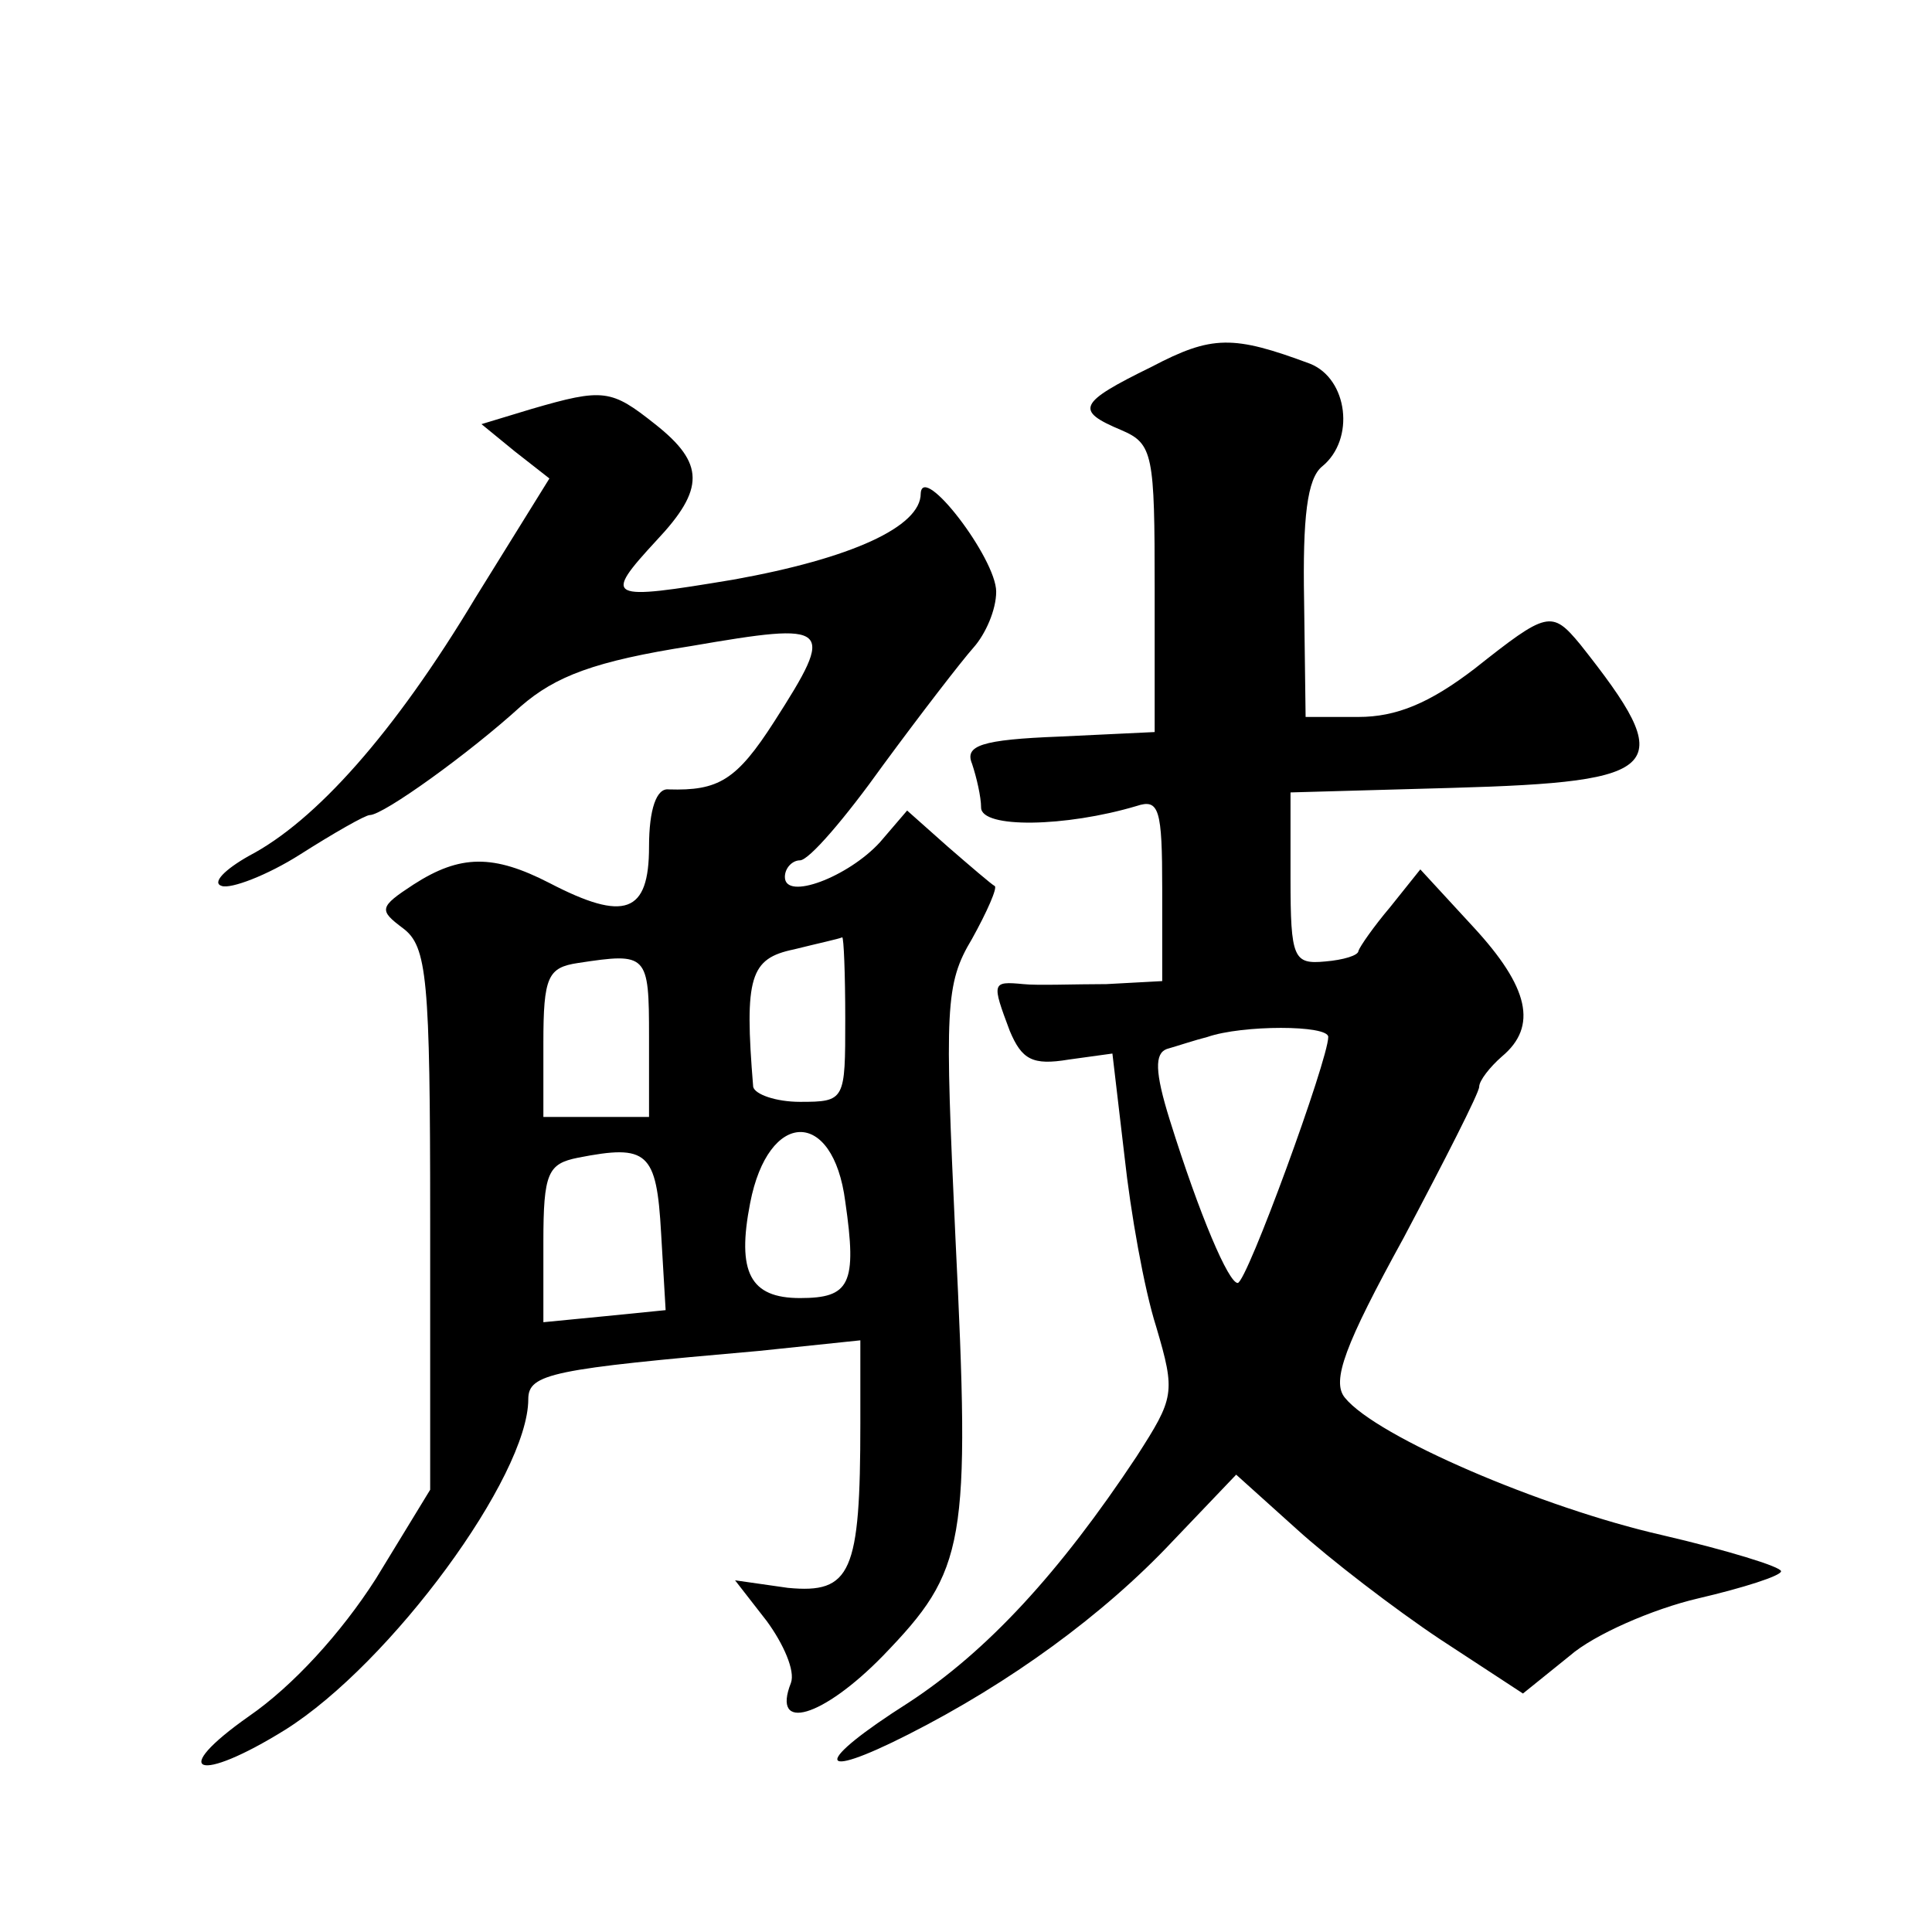 <?xml version="1.0" standalone="no"?>
<!DOCTYPE svg PUBLIC "-//W3C//DTD SVG 20010904//EN"
 "http://www.w3.org/TR/2001/REC-SVG-20010904/DTD/svg10.dtd">
<svg version="1.0" xmlns="http://www.w3.org/2000/svg"
 width="128pt" height="128pt" viewBox="0 0 128 128"
 preserveAspectRatio="xMidYMid meet">
<g transform="translate(0,128) scale(0.1,-0.1)"
fill="#0" stroke="none">
<path d="M763 1037 c-49 -24 -51 -29 -20 -42 21 -9 22 -16 22 -105 l0 -95 -63 -3
c-52 -2 -63 -6 -58 -18 3 -9 6 -22 6 -29 0 -14 56 -13 103 1 15 5 17 -2 17 -55
l0 -61 -37 -2 c-21 0 -46 -1 -55 0 -21 2 -21 1 -9 -31 8 -19 15 -23 39 -19 l29
4 8 -68 c4 -37 13 -88 21 -113 13 -44 12 -47 -13 -86 -51 -77 -99 -129 -151 -163
-63 -40 -63 -53 0 -21 67 34 129 79 175 128 l42 44 40 -36 c22 -20 65 -53 95 -73
l55 -36 31 25 c16 14 55 31 85 38 30 7 55 15 55 18 0 3 -36 14 -79 24 -79 18 -189
65 -210 91 -9 11 0 35 39 106 27 51 50 96 50 100 0 4 7 13 15 20 24 20 18 46 -19
86 l-35 38 -20 -25 c-11 -13 -20 -26 -21 -29 0 -3 -10 -6 -22 -7 -21 -2 -23 2 -23
55 l0 57 107 3 c142 4 150 13 85 95 -19 23 -22 22 -70 -16 -30 -23 -52 -32 -77
-32 l-35 0 -1 77 c-1 55 2 81 12 89 22 18 17 58 -8 68 -51 19 -65 19 -105 -2z m117
-444 c0 -15 -54 -163 -60 -163 -6 0 -25 44 -45 108 -10 32 -10 44 -2 47 7 2 19
6 27 8 23 8 80 8 80 0z M352 1009 l-33 -10 22 -18 23 -18 -49 -79 c-54 -90 -106
-148 -150 -171 -16 -9 -25 -18 -18 -20 6 -2 30 7 52 21 22 14 43 26 46 26 9 0 66
41 100 72 23 20 49 30 113 40 93 16 96 14 55 -50 -25 -39 -37 -46 -70 -45 -8 1
-13 -13 -13 -38 0 -44 -16 -50 -66 -24 -37 19 -59 19 -90 -1 -23 -15 -23 -17 -7
-29 16 -12 18 -33 18 -192 l0 -180 -36 -59 c-23 -36 -55 -71 -84 -91 -54 -38 -34
-45 24 -9 70 44 161 168 161 219 0 17 16 20 153 32 l67 7 0 -55 c0 -99 -6 -113
-48 -109 l-35 5 21 -27 c11 -15 19 -33 16 -41 -13 -33 21 -23 61 18 55 57 58 73
48 277 -7 152 -7 168 11 198 10 18 17 34 15 35 -2 1 -16 13 -31 26 l-27 24 -18
-21 c-21 -23 -63 -39 -63 -23 0 6 5 11 10 11 6 0 30 28 55 63 25 34 52 69 60 78
8 9 15 25 15 37 0 22 -49 86 -50 65 0 -22 -46 -43 -124 -57 -84 -14 -87 -13 -51
26 32 34 32 51 -1 77 -29 23 -34 24 -82 10z m208 -404 c0 -54 0 -55 -30 -55 -16
0 -30 5 -31 10 -6 73 -2 85 27 91 16 4 30 7 32 8 1 0 2 -24 2 -54z m-130 -12 l0
-53 -35 0 -35 0 0 49 c0 44 3 50 23 53 46 7 47 6 47 -49z m130 -109 c8 -55 3 -64
-30 -64 -33 0 -42 17 -33 63 12 62 55 63 63 1z m-122 -21 l3 -51 -40 -4 -41 -4
0 53 c0 46 3 52 23 56 46 9 52 4 55 -50z"/>
</g>
</svg>
